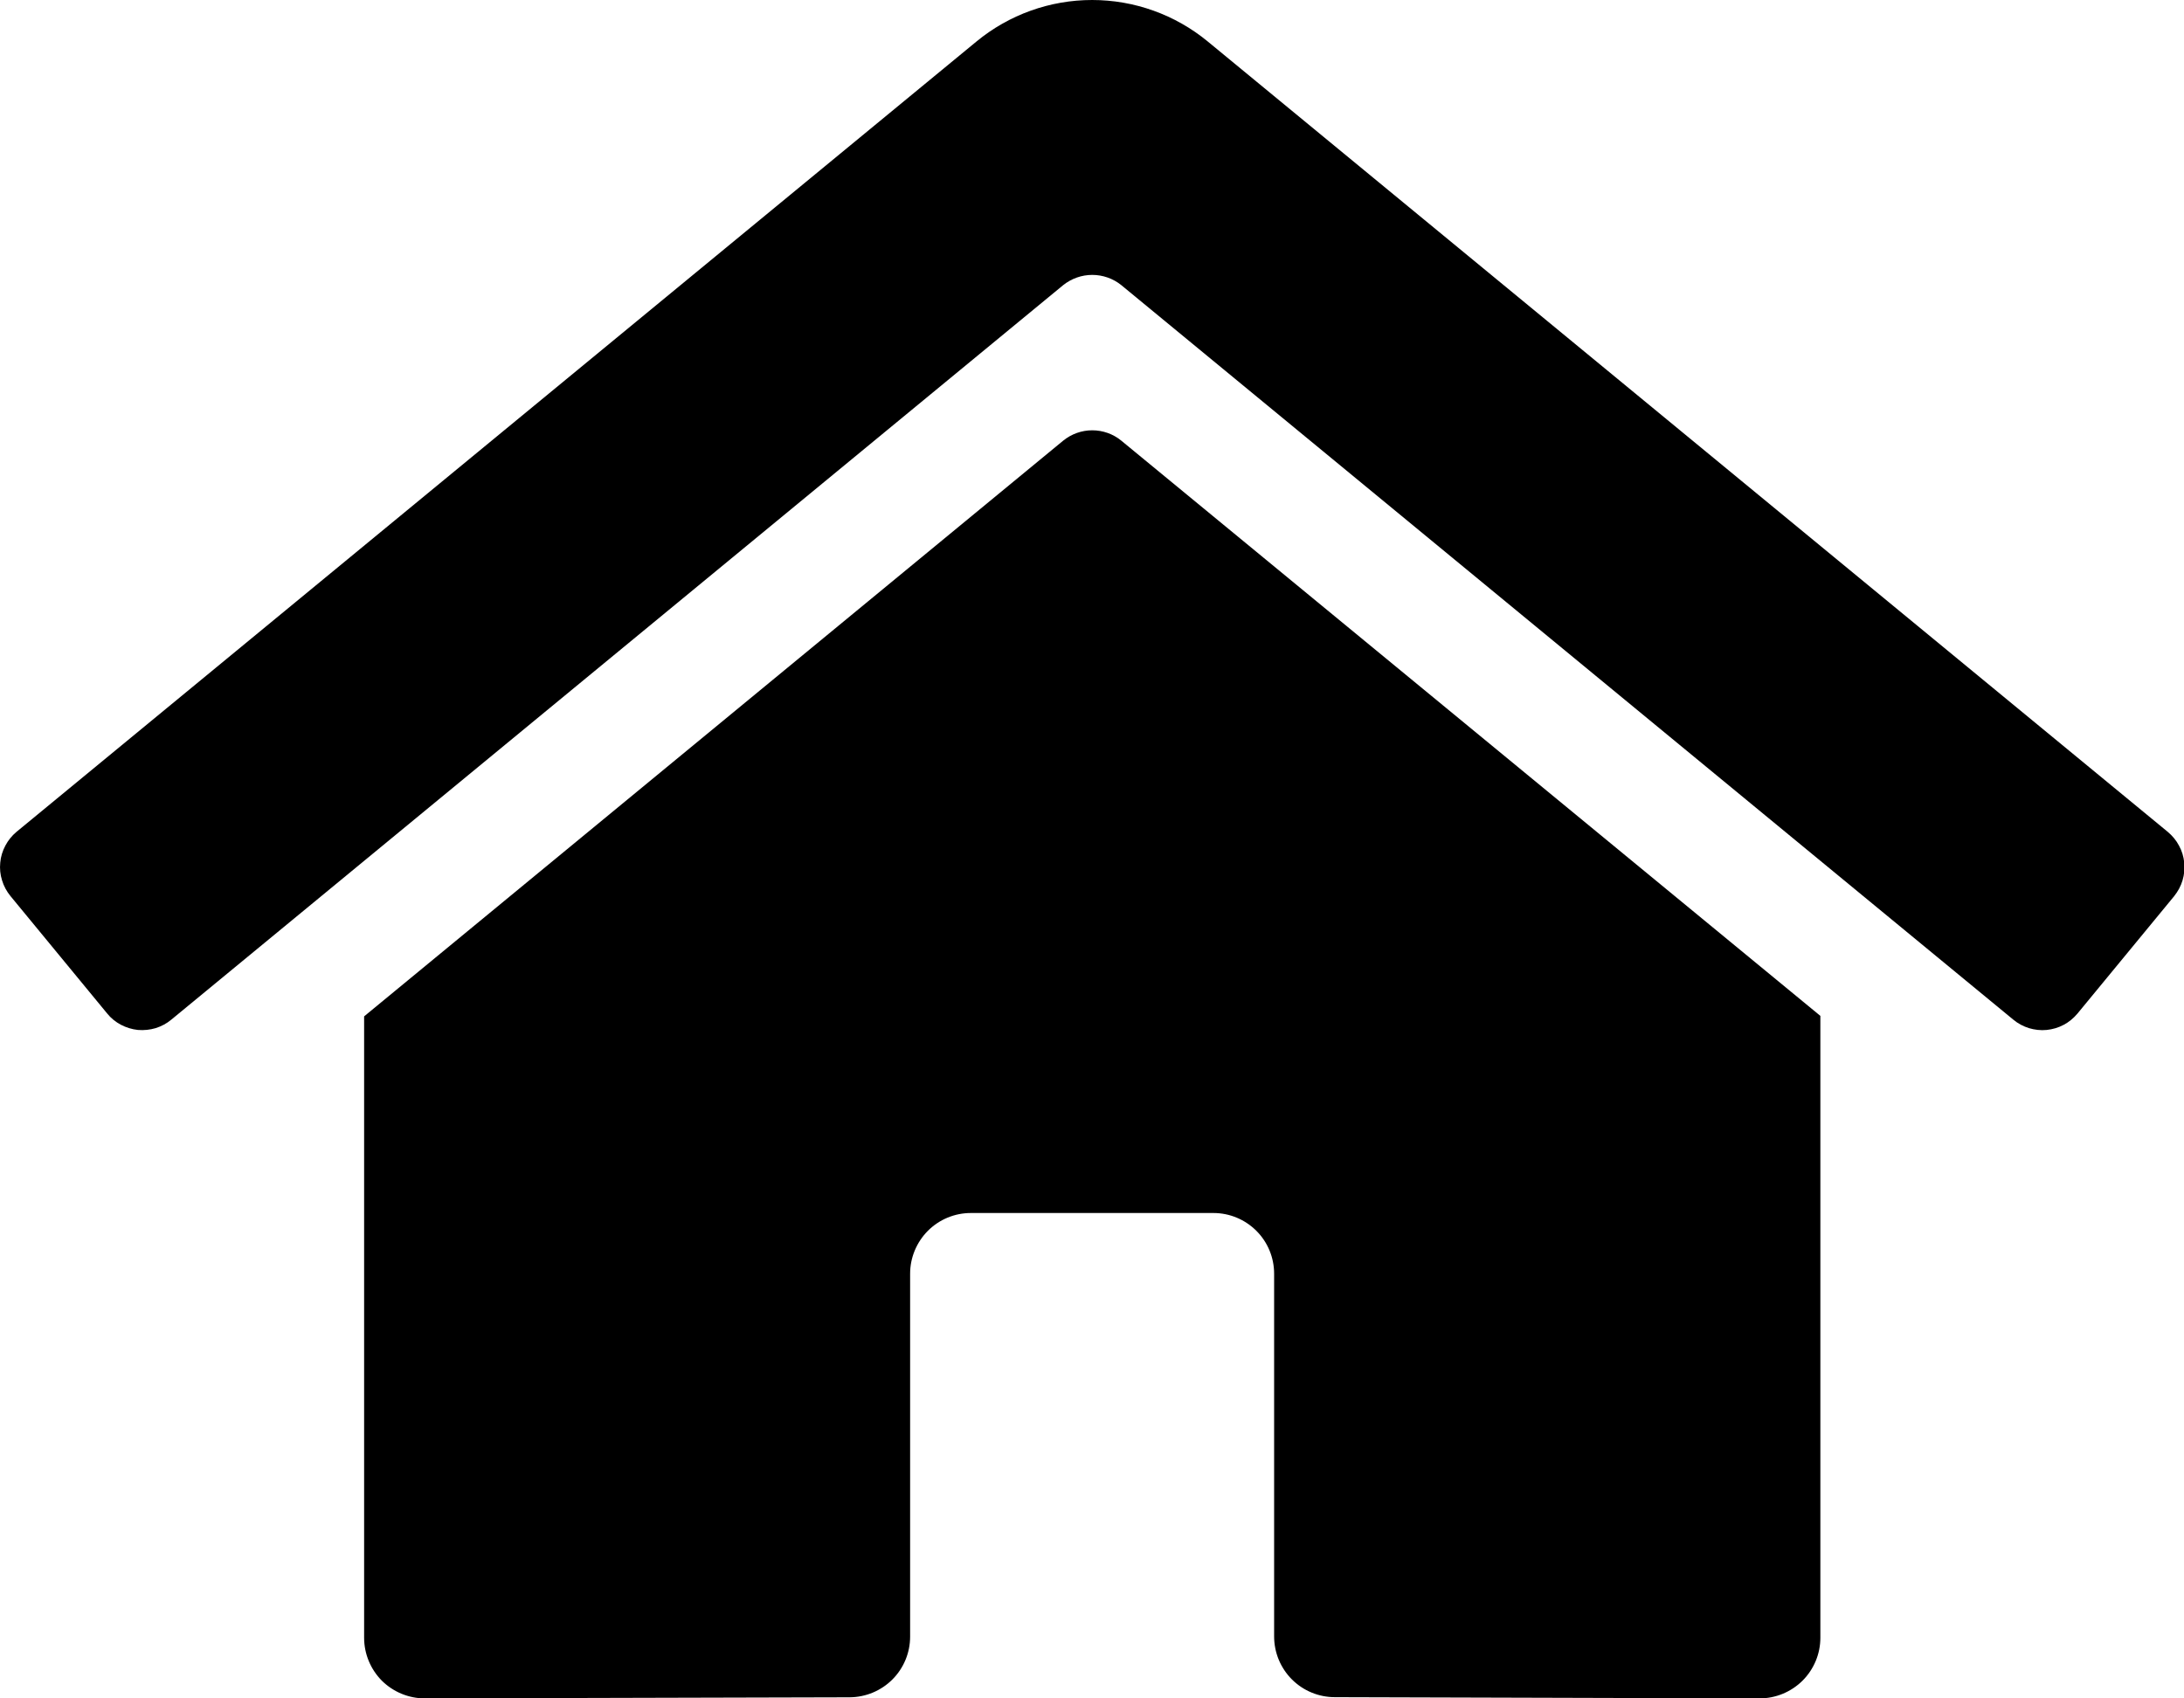 <svg width="18" height="14" viewBox="0 0 18 14" fill="none" xmlns="http://www.w3.org/2000/svg">
<path d="M8.763 3.632L3.001 8.378V13.5C3.001 13.633 3.054 13.76 3.147 13.854C3.241 13.947 3.368 14 3.501 14L7.003 13.991C7.136 13.99 7.262 13.937 7.355 13.844C7.449 13.75 7.501 13.623 7.501 13.491V10.499C7.501 10.367 7.554 10.24 7.647 10.146C7.741 10.052 7.868 9.999 8.001 9.999H10.001C10.134 9.999 10.261 10.052 10.355 10.146C10.449 10.24 10.501 10.367 10.501 10.499V13.489C10.501 13.555 10.514 13.62 10.539 13.681C10.564 13.741 10.601 13.797 10.647 13.843C10.694 13.89 10.749 13.927 10.81 13.952C10.87 13.977 10.936 13.99 11.001 13.99L14.502 14C14.635 14 14.762 13.947 14.856 13.854C14.95 13.76 15.003 13.633 15.003 13.5V8.374L9.241 3.632C9.174 3.577 9.089 3.547 9.002 3.547C8.915 3.547 8.831 3.577 8.763 3.632ZM17.866 6.857L9.954 0.342C9.686 0.121 9.349 0 9.001 0C8.653 0 8.316 0.121 8.048 0.342L0.136 6.857C0.098 6.889 0.067 6.927 0.044 6.971C0.021 7.014 0.006 7.062 0.002 7.111C-0.003 7.16 0.002 7.21 0.017 7.257C0.031 7.304 0.055 7.348 0.086 7.386L0.883 8.354C0.914 8.393 0.953 8.424 0.996 8.447C1.04 8.47 1.088 8.485 1.137 8.49C1.186 8.494 1.235 8.489 1.283 8.475C1.33 8.46 1.374 8.437 1.412 8.405L8.763 2.35C8.831 2.296 8.915 2.266 9.002 2.266C9.089 2.266 9.174 2.296 9.241 2.35L16.593 8.405C16.631 8.437 16.675 8.46 16.722 8.475C16.769 8.489 16.819 8.495 16.868 8.49C16.917 8.485 16.965 8.471 17.008 8.448C17.052 8.425 17.09 8.393 17.122 8.355L17.919 7.387C17.95 7.348 17.974 7.304 17.988 7.257C18.002 7.21 18.007 7.16 18.002 7.111C17.997 7.062 17.983 7.014 17.959 6.971C17.936 6.927 17.904 6.889 17.866 6.857Z" fill="black"/>
</svg>
